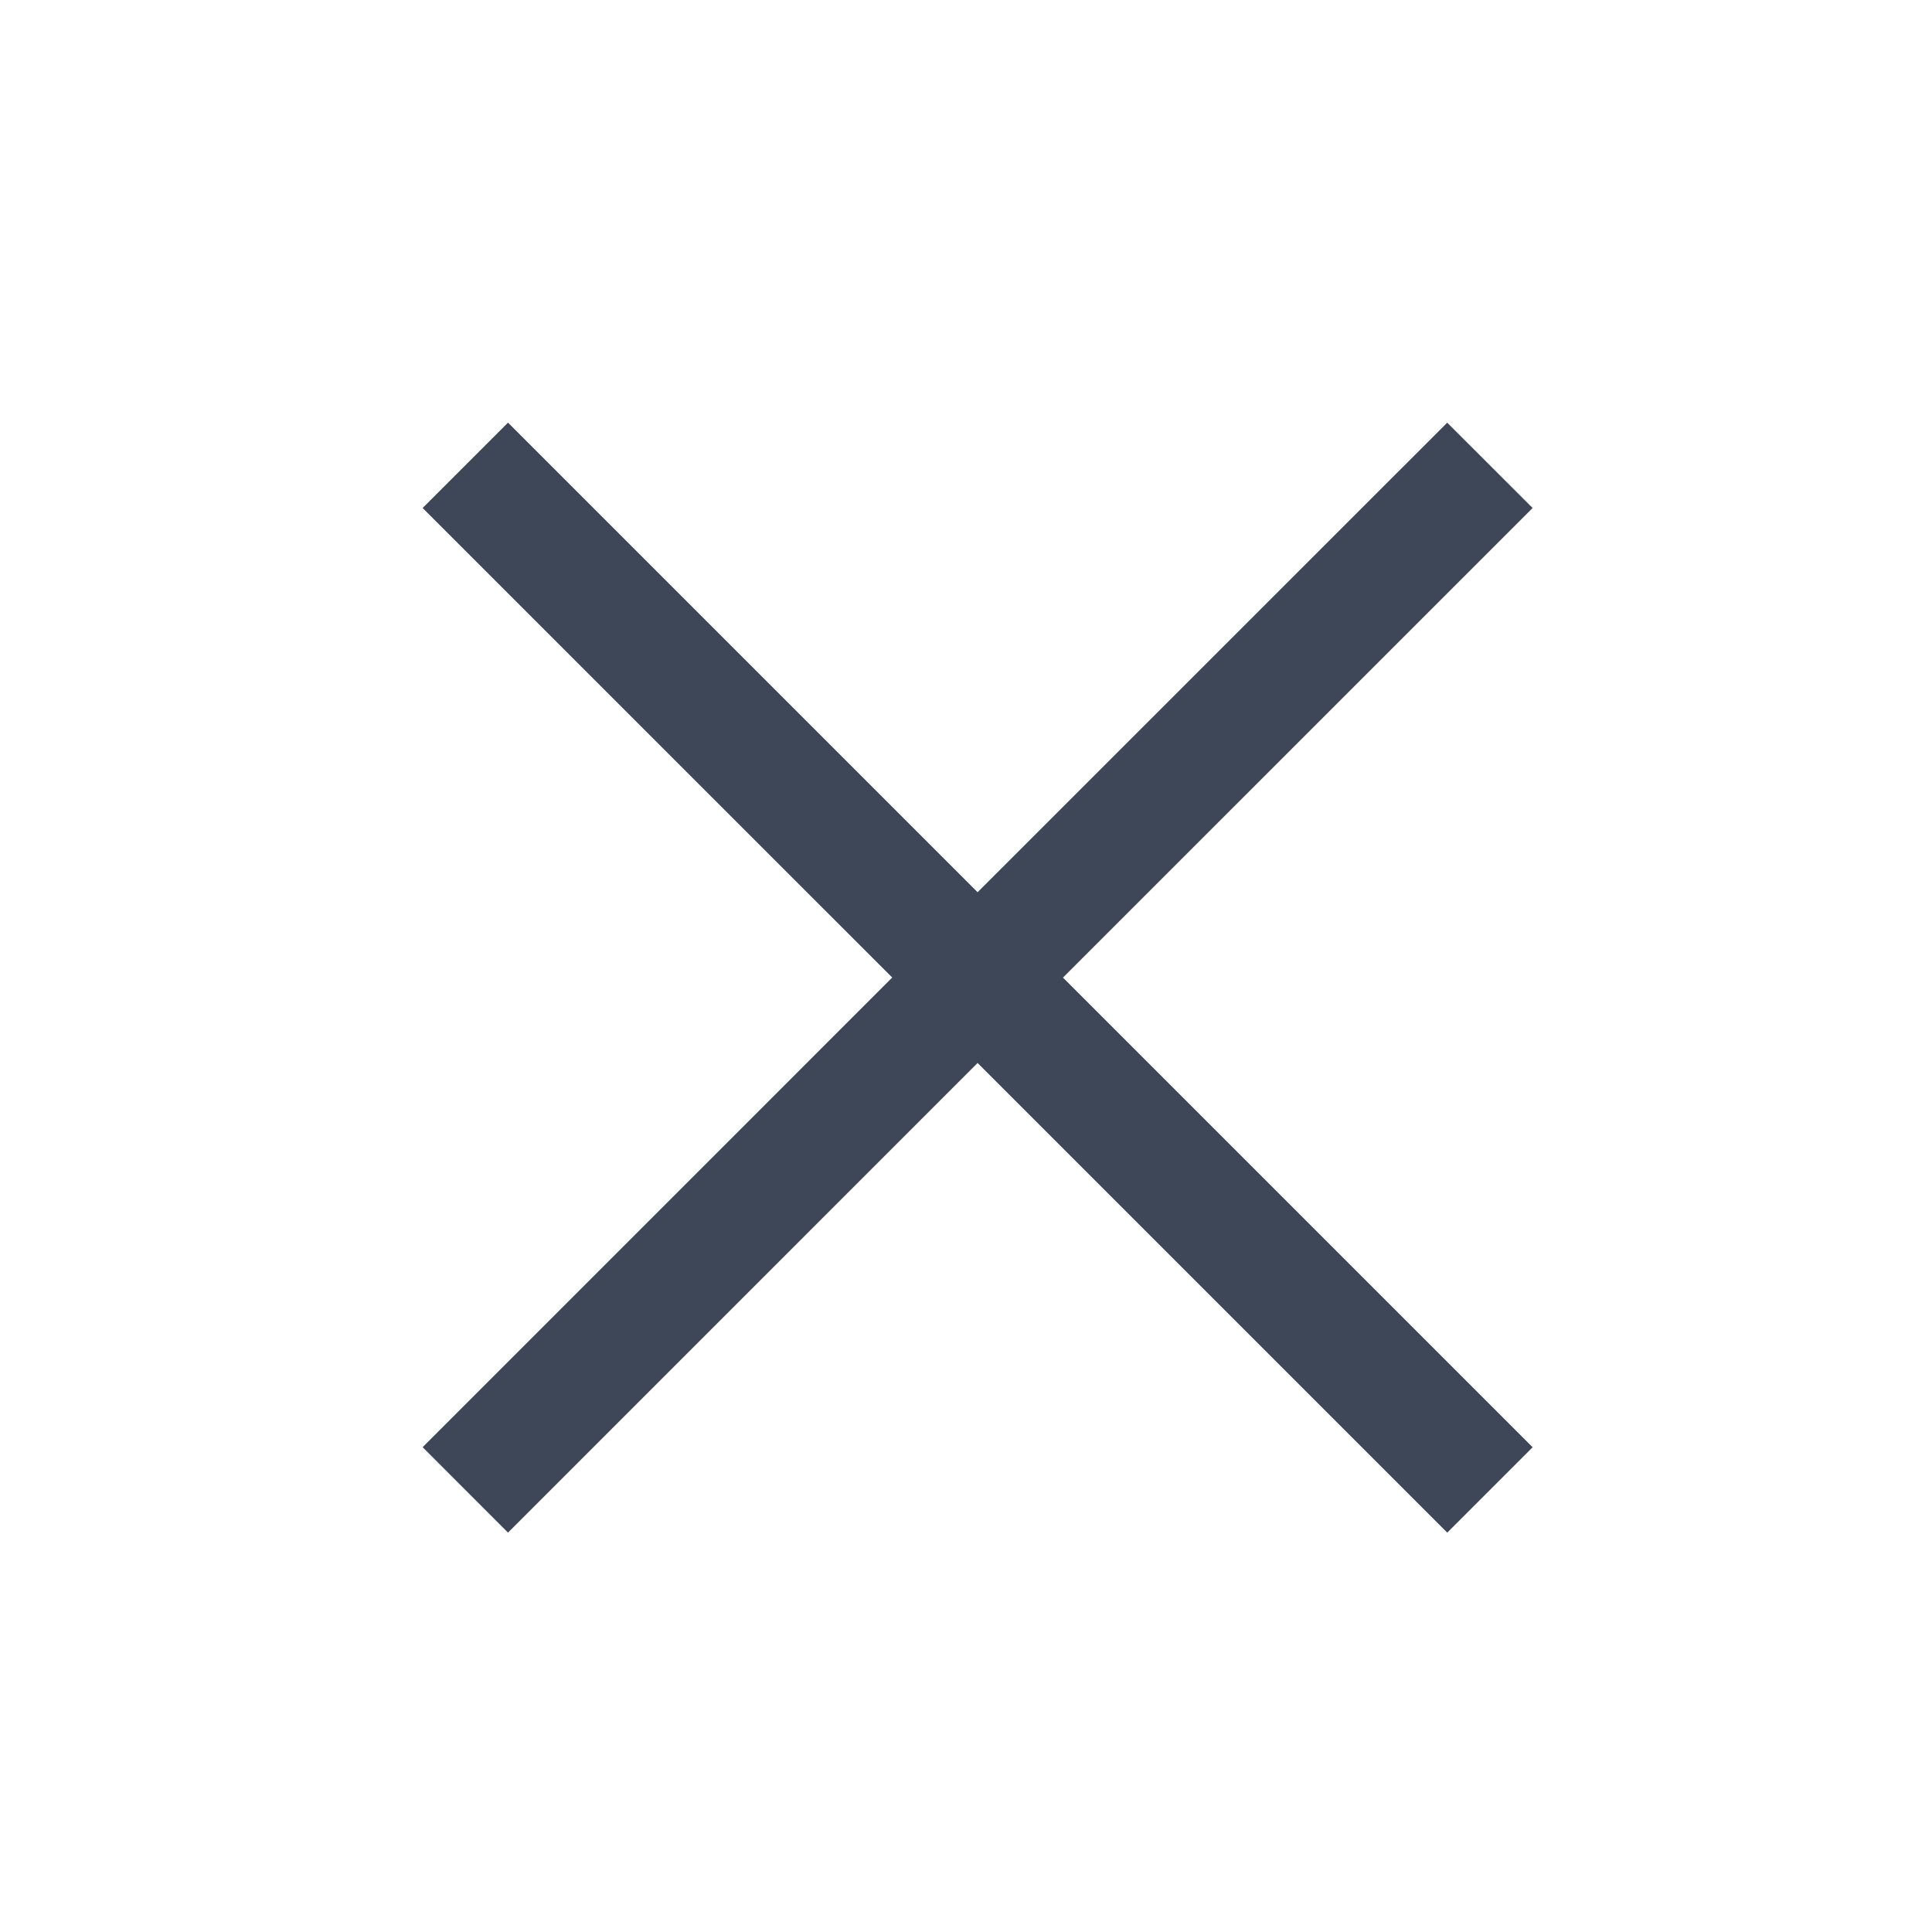 <svg width="32" height="32" xmlns="http://www.w3.org/2000/svg"><path d="M23.97 7l1.415 1.414-7.779 7.778 7.779 7.779-1.414 1.414-7.779-7.779-7.778 7.779L7 23.97l7.778-7.779L7 8.414 8.414 7l7.778 7.778L23.971 7z" fill="#3D4757" fill-rule="evenodd"/></svg>